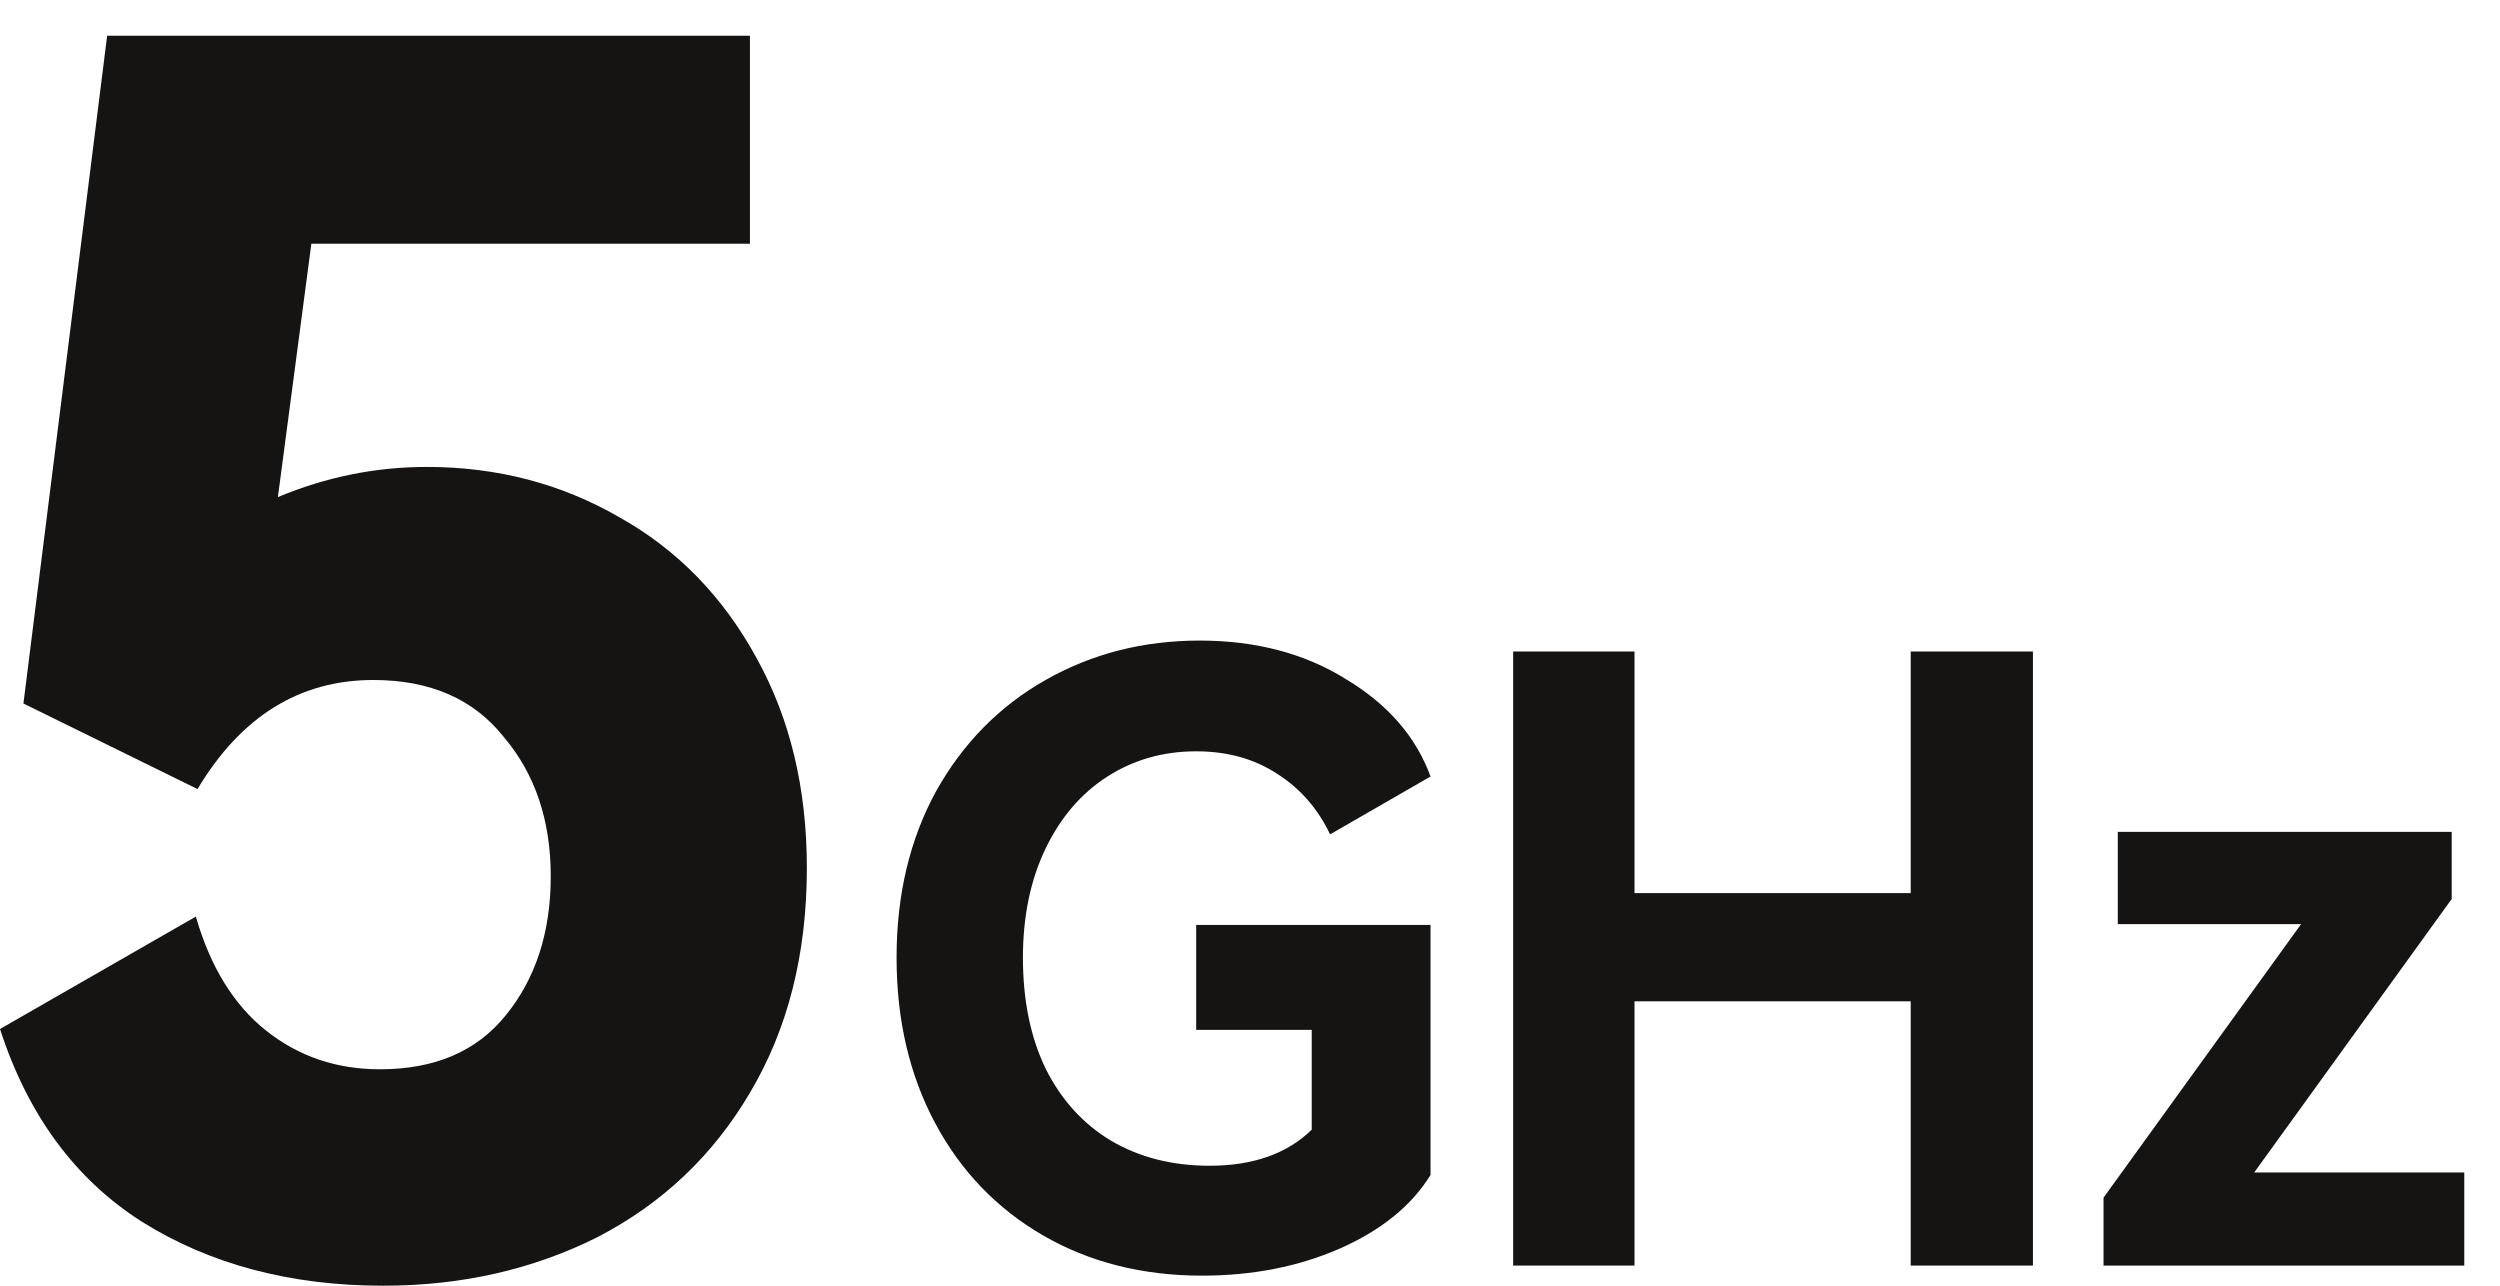 <svg width="70" height="36" viewBox="0 0 70 36" fill="none" xmlns="http://www.w3.org/2000/svg">
<path d="M11.952 13.074C13.921 13.074 15.717 13.544 17.342 14.483C18.967 15.392 20.248 16.707 21.186 18.43C22.123 20.121 22.592 22.078 22.592 24.302C22.592 26.714 22.061 28.812 20.998 30.597C19.967 32.351 18.545 33.698 16.733 34.638C14.921 35.546 12.921 36 10.733 36C8.14 36 5.89 35.405 3.984 34.215C2.109 33.025 0.781 31.224 0 28.812L5.484 25.664C5.89 27.074 6.546 28.139 7.453 28.859C8.359 29.579 9.421 29.94 10.64 29.94C12.171 29.94 13.343 29.439 14.155 28.436C14.999 27.403 15.421 26.103 15.421 24.537C15.421 22.971 14.983 21.671 14.108 20.638C13.264 19.573 12.046 19.04 10.452 19.04C8.39 19.04 6.749 20.058 5.531 22.094L0.656 19.698L3 1H20.998V6.825H8.718L7.781 13.919C9.124 13.356 10.515 13.074 11.952 13.074Z" fill="#151413"/>
<path d="M33.493 28.836V25.899H40.055V32.899C39.524 33.761 38.673 34.45 37.501 34.966C36.345 35.468 35.064 35.718 33.657 35.718C31.986 35.718 30.502 35.342 29.205 34.591C27.908 33.839 26.9 32.79 26.182 31.443C25.463 30.096 25.104 28.554 25.104 26.815C25.104 25.061 25.471 23.511 26.205 22.164C26.955 20.818 27.978 19.776 29.275 19.04C30.572 18.304 32.009 17.936 33.587 17.936C35.165 17.936 36.532 18.296 37.688 19.017C38.86 19.721 39.649 20.63 40.055 21.742L37.243 23.362C36.899 22.642 36.407 22.078 35.767 21.671C35.126 21.248 34.368 21.037 33.493 21.037C32.572 21.037 31.744 21.272 31.009 21.742C30.275 22.211 29.697 22.885 29.275 23.762C28.853 24.639 28.642 25.657 28.642 26.815C28.642 28.006 28.853 29.039 29.275 29.916C29.712 30.793 30.322 31.466 31.103 31.936C31.9 32.406 32.822 32.641 33.868 32.641C35.087 32.641 36.04 32.304 36.728 31.631V28.836H33.493Z" fill="#151413"/>
<path d="M45.766 25.007H53.5V18.242H56.922V35.436H53.5V28.037H45.766V35.436H42.368V18.242H45.766V25.007Z" fill="#151413"/>
<path d="M68.648 23.292V25.171L63.118 32.829H69V35.436H58.899V33.534L64.43 25.876H59.298V23.292H68.648Z" fill="#151413"/>
</svg>
